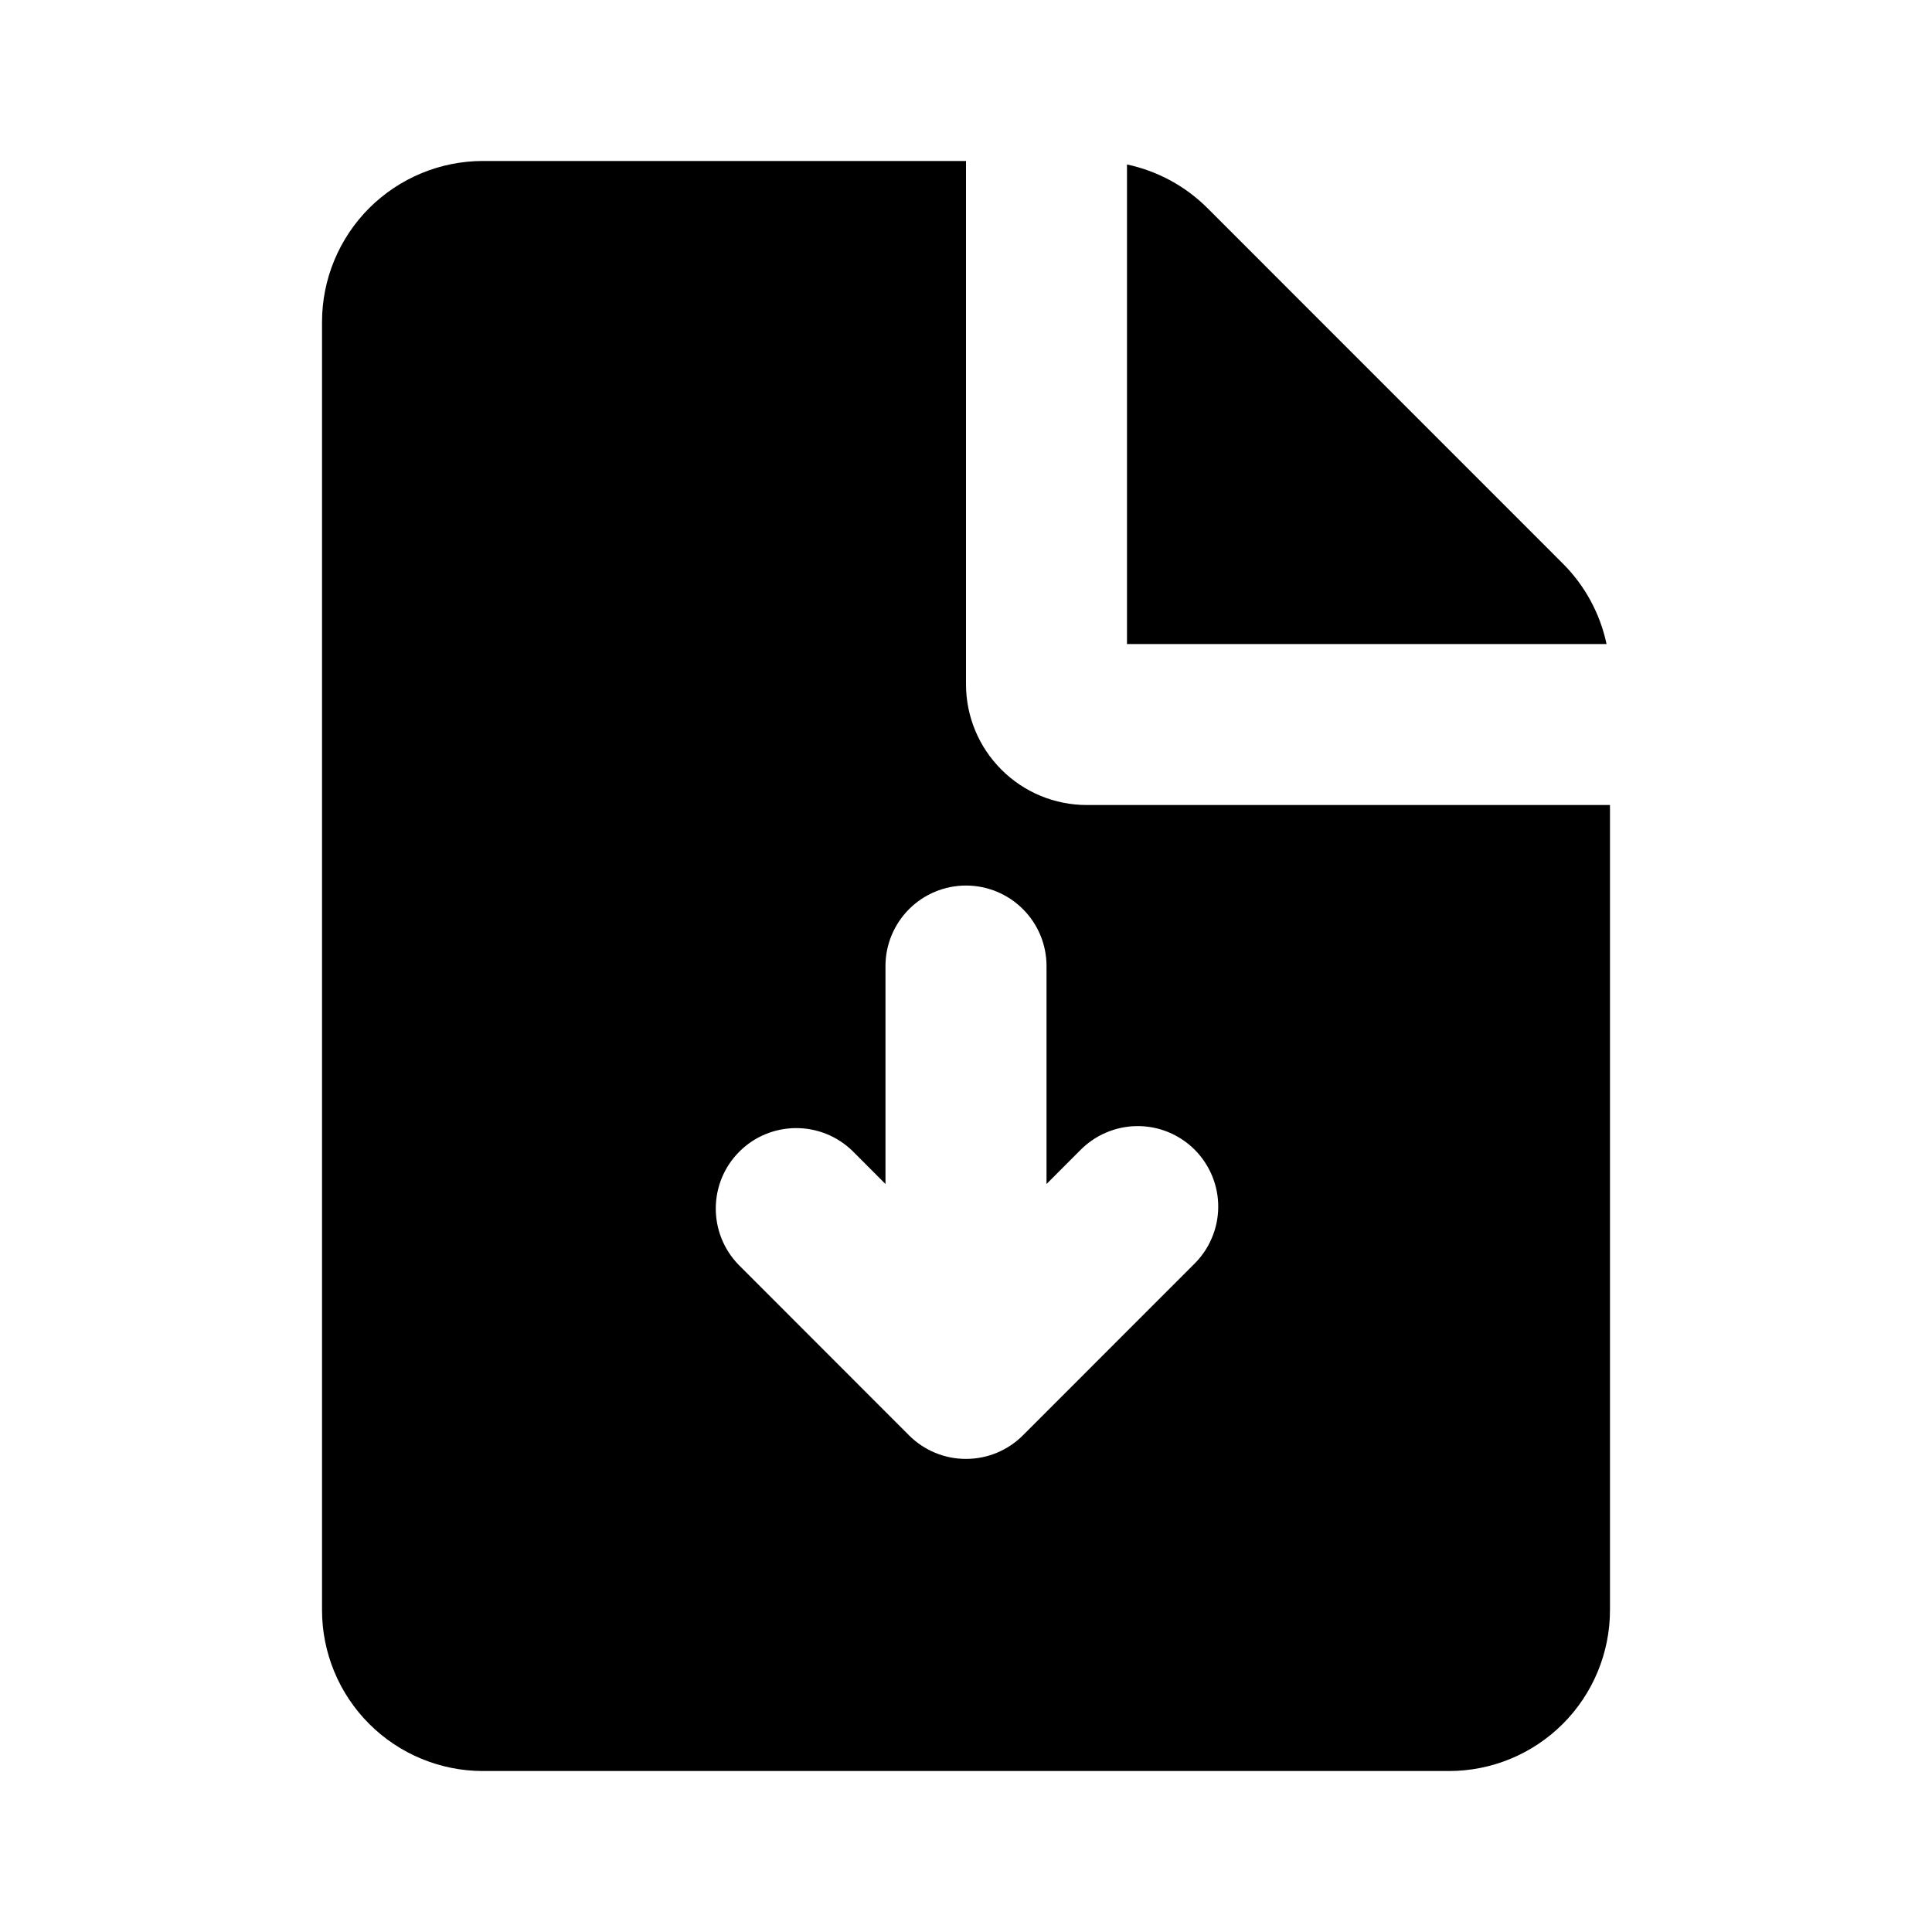 <svg width="31" height="31" viewBox="0 0 31 31" fill="none" xmlns="http://www.w3.org/2000/svg">
<path fill-rule="evenodd" clip-rule="evenodd" d="M15.5 2.583V10.979C15.5 11.493 15.704 11.986 16.068 12.349C16.431 12.713 16.924 12.917 17.438 12.917H25.833V25.834C25.833 26.519 25.561 27.176 25.077 27.66C24.592 28.145 23.935 28.417 23.25 28.417H7.75C7.065 28.417 6.408 28.145 5.923 27.66C5.439 27.176 5.167 26.519 5.167 25.834V5.167C5.167 4.482 5.439 3.825 5.923 3.34C6.408 2.856 7.065 2.583 7.75 2.583H15.5ZM15.5 14.209C15.158 14.209 14.829 14.345 14.587 14.587C14.345 14.829 14.208 15.158 14.208 15.5V18.998L13.674 18.463C13.43 18.228 13.104 18.098 12.765 18.101C12.426 18.104 12.102 18.239 11.863 18.479C11.623 18.718 11.488 19.042 11.485 19.381C11.482 19.72 11.612 20.046 11.847 20.29L14.586 23.031C14.706 23.151 14.848 23.246 15.005 23.311C15.162 23.376 15.33 23.409 15.499 23.409C15.669 23.409 15.837 23.376 15.994 23.311C16.151 23.246 16.293 23.151 16.413 23.031L19.153 20.29C19.276 20.171 19.375 20.028 19.442 19.87C19.51 19.713 19.546 19.543 19.547 19.372C19.549 19.2 19.516 19.03 19.451 18.872C19.386 18.713 19.29 18.569 19.169 18.447C19.048 18.326 18.903 18.23 18.745 18.165C18.586 18.1 18.416 18.067 18.244 18.069C18.073 18.07 17.903 18.106 17.746 18.174C17.588 18.241 17.446 18.34 17.326 18.463L16.792 18.998V15.5C16.792 15.158 16.656 14.829 16.413 14.587C16.171 14.345 15.843 14.209 15.5 14.209ZM18.083 2.639C18.573 2.743 19.021 2.986 19.375 3.34L25.076 9.042C25.43 9.395 25.674 9.844 25.778 10.334H18.083V2.639Z" fill="black"/>
</svg>
